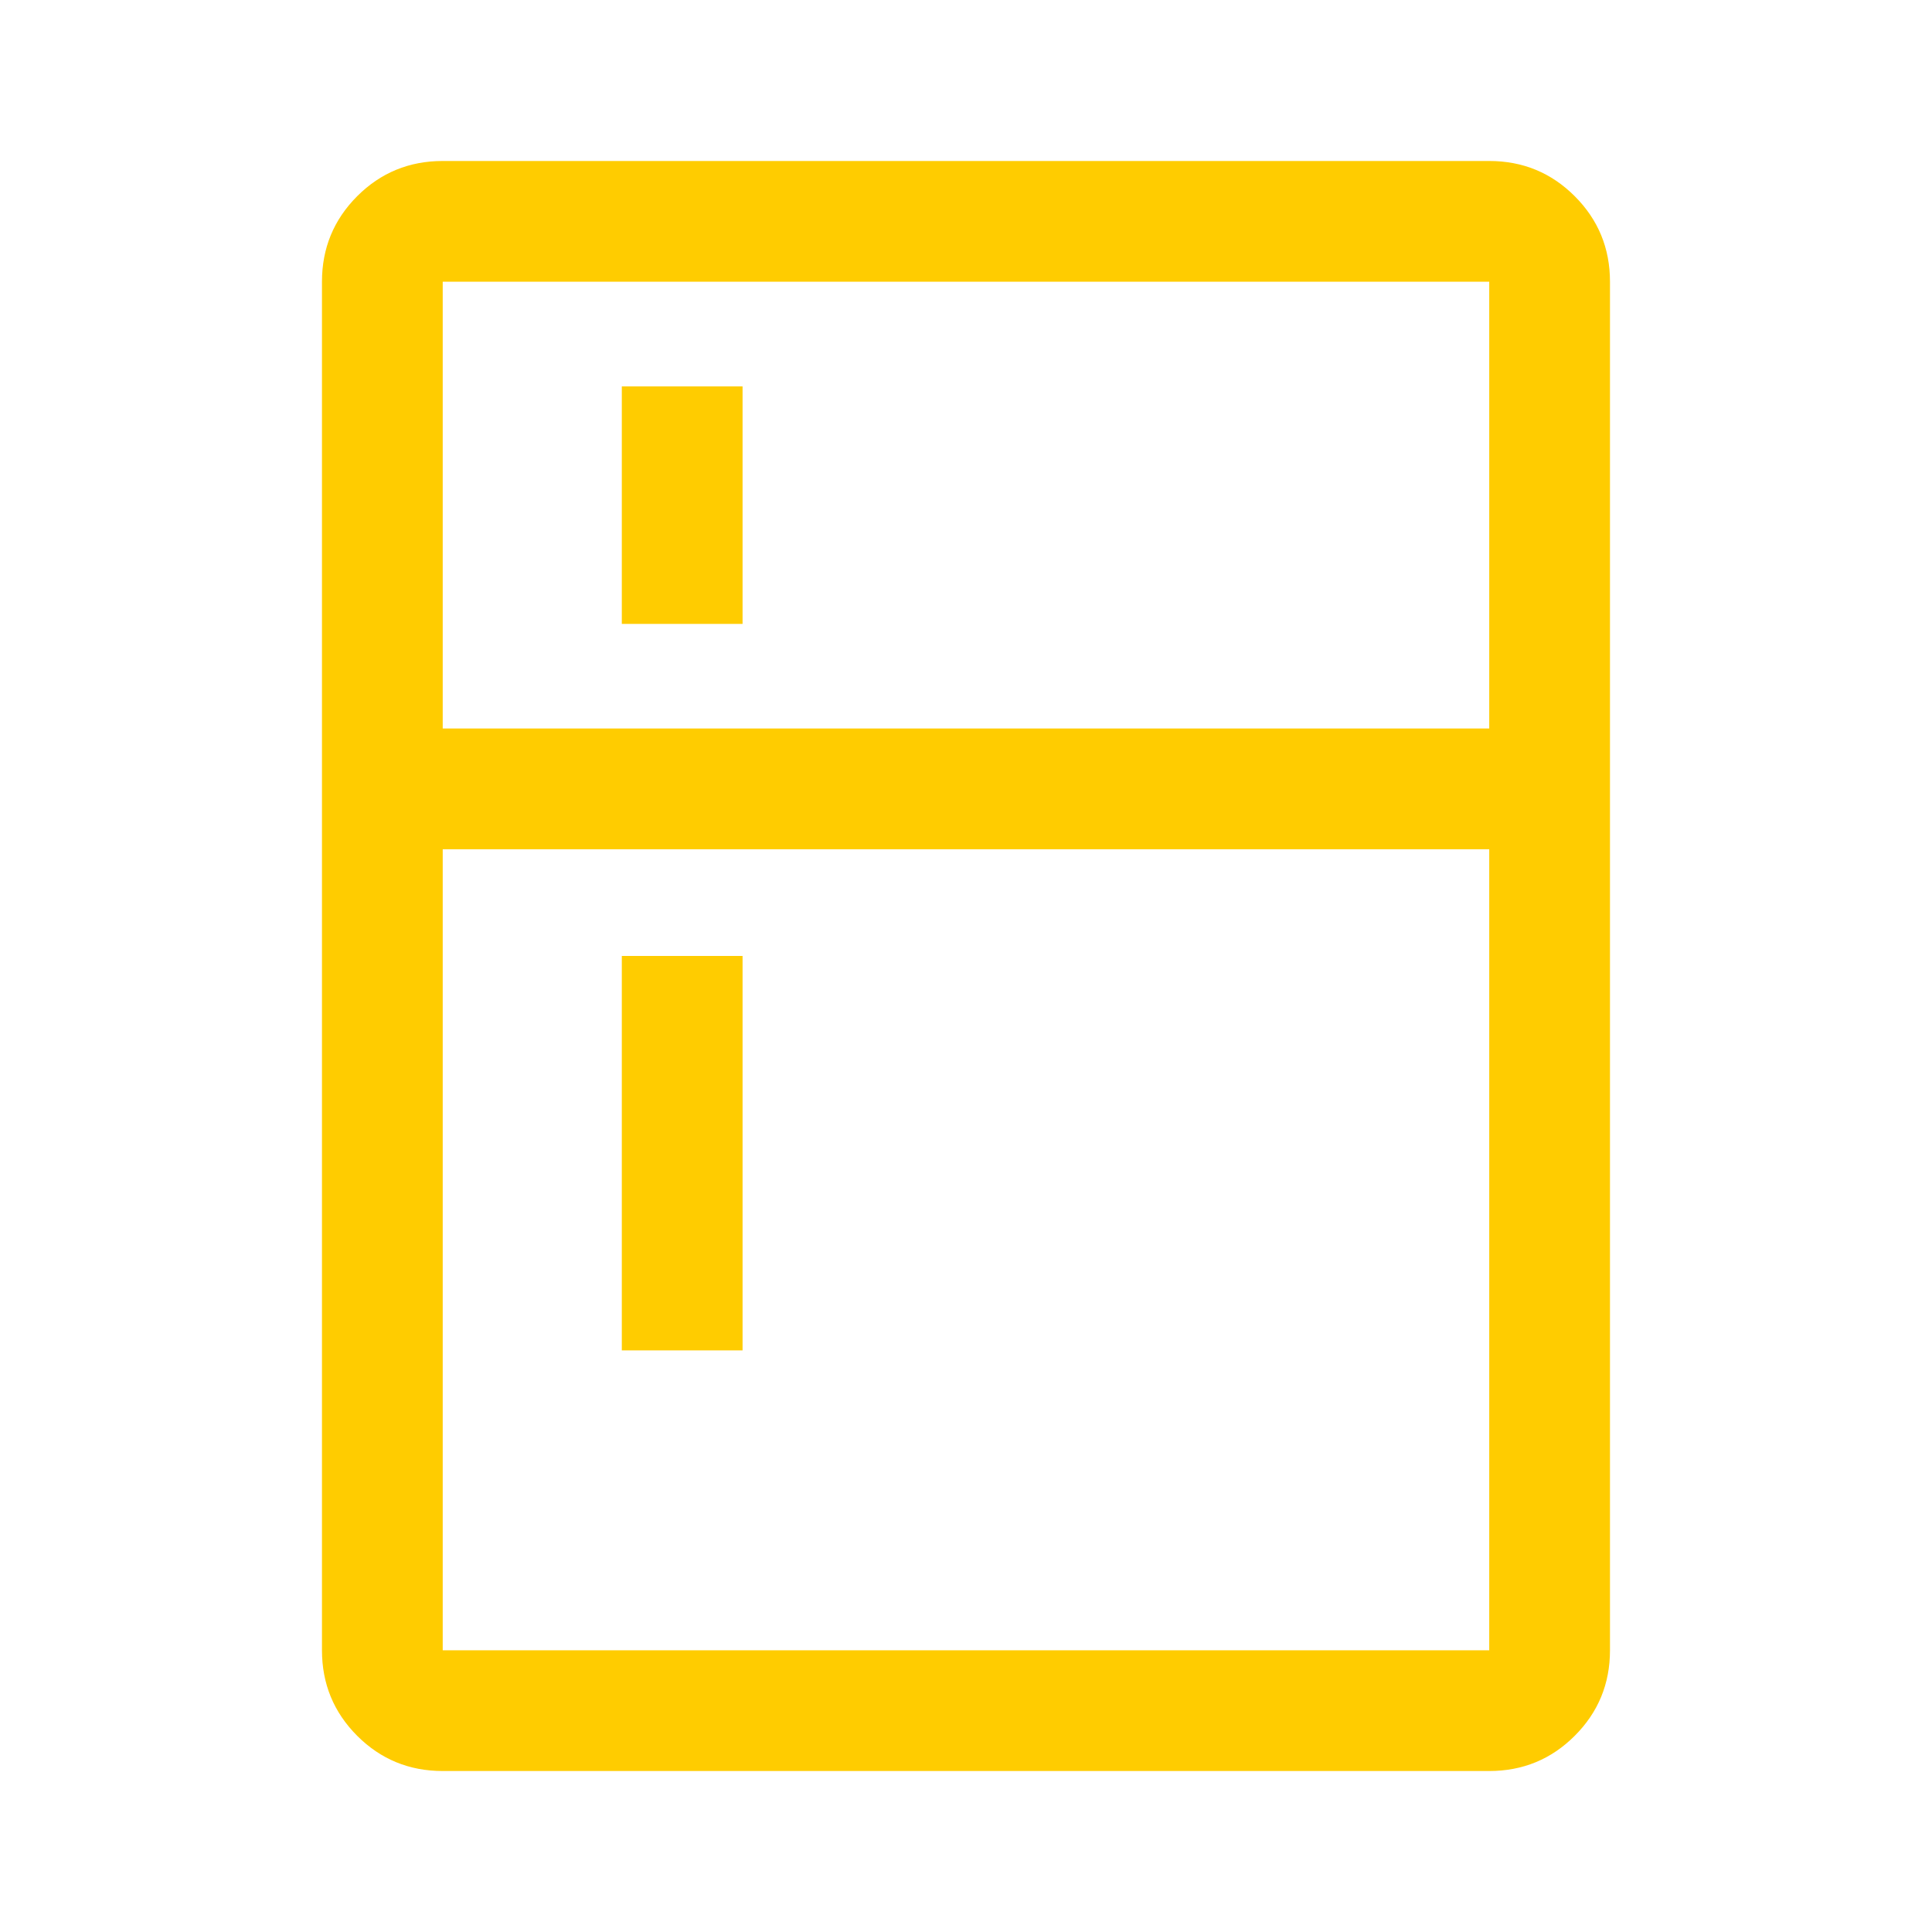 <svg xmlns="http://www.w3.org/2000/svg" width="40" height="40"
     viewBox="0 0 40 40" fill="none">
    <mask id="mask0_269_1754" style="mask-type:alpha" maskUnits="userSpaceOnUse" x="0" y="0" width="40" height="40">
        <rect width="40" height="40" fill="#D9D9D9"/>
    </mask>
    <g mask="url(#mask0_269_1754)">
        <path d="M12.874 12.917V8H15.374V12.917H12.874ZM12.874 27.958V19.792H15.374V27.958H12.874ZM9.166 36.667C8.472 36.667 7.881 36.424 7.395 35.938C6.909 35.451 6.666 34.861 6.666 34.167V5.833C6.666 5.139 6.909 4.549 7.395 4.062C7.881 3.576 8.472 3.333 9.166 3.333H30.833C31.527 3.333 32.117 3.576 32.603 4.062C33.09 4.549 33.333 5.139 33.333 5.833V34.167C33.333 34.861 33.09 35.451 32.603 35.938C32.117 36.424 31.527 36.667 30.833 36.667H9.166ZM9.166 34.167H30.833V17.583H9.166V34.167ZM9.166 15.083H30.833V5.833H9.166V15.083Z"
              fill="#FFCC00"/>
    </g>
</svg>

